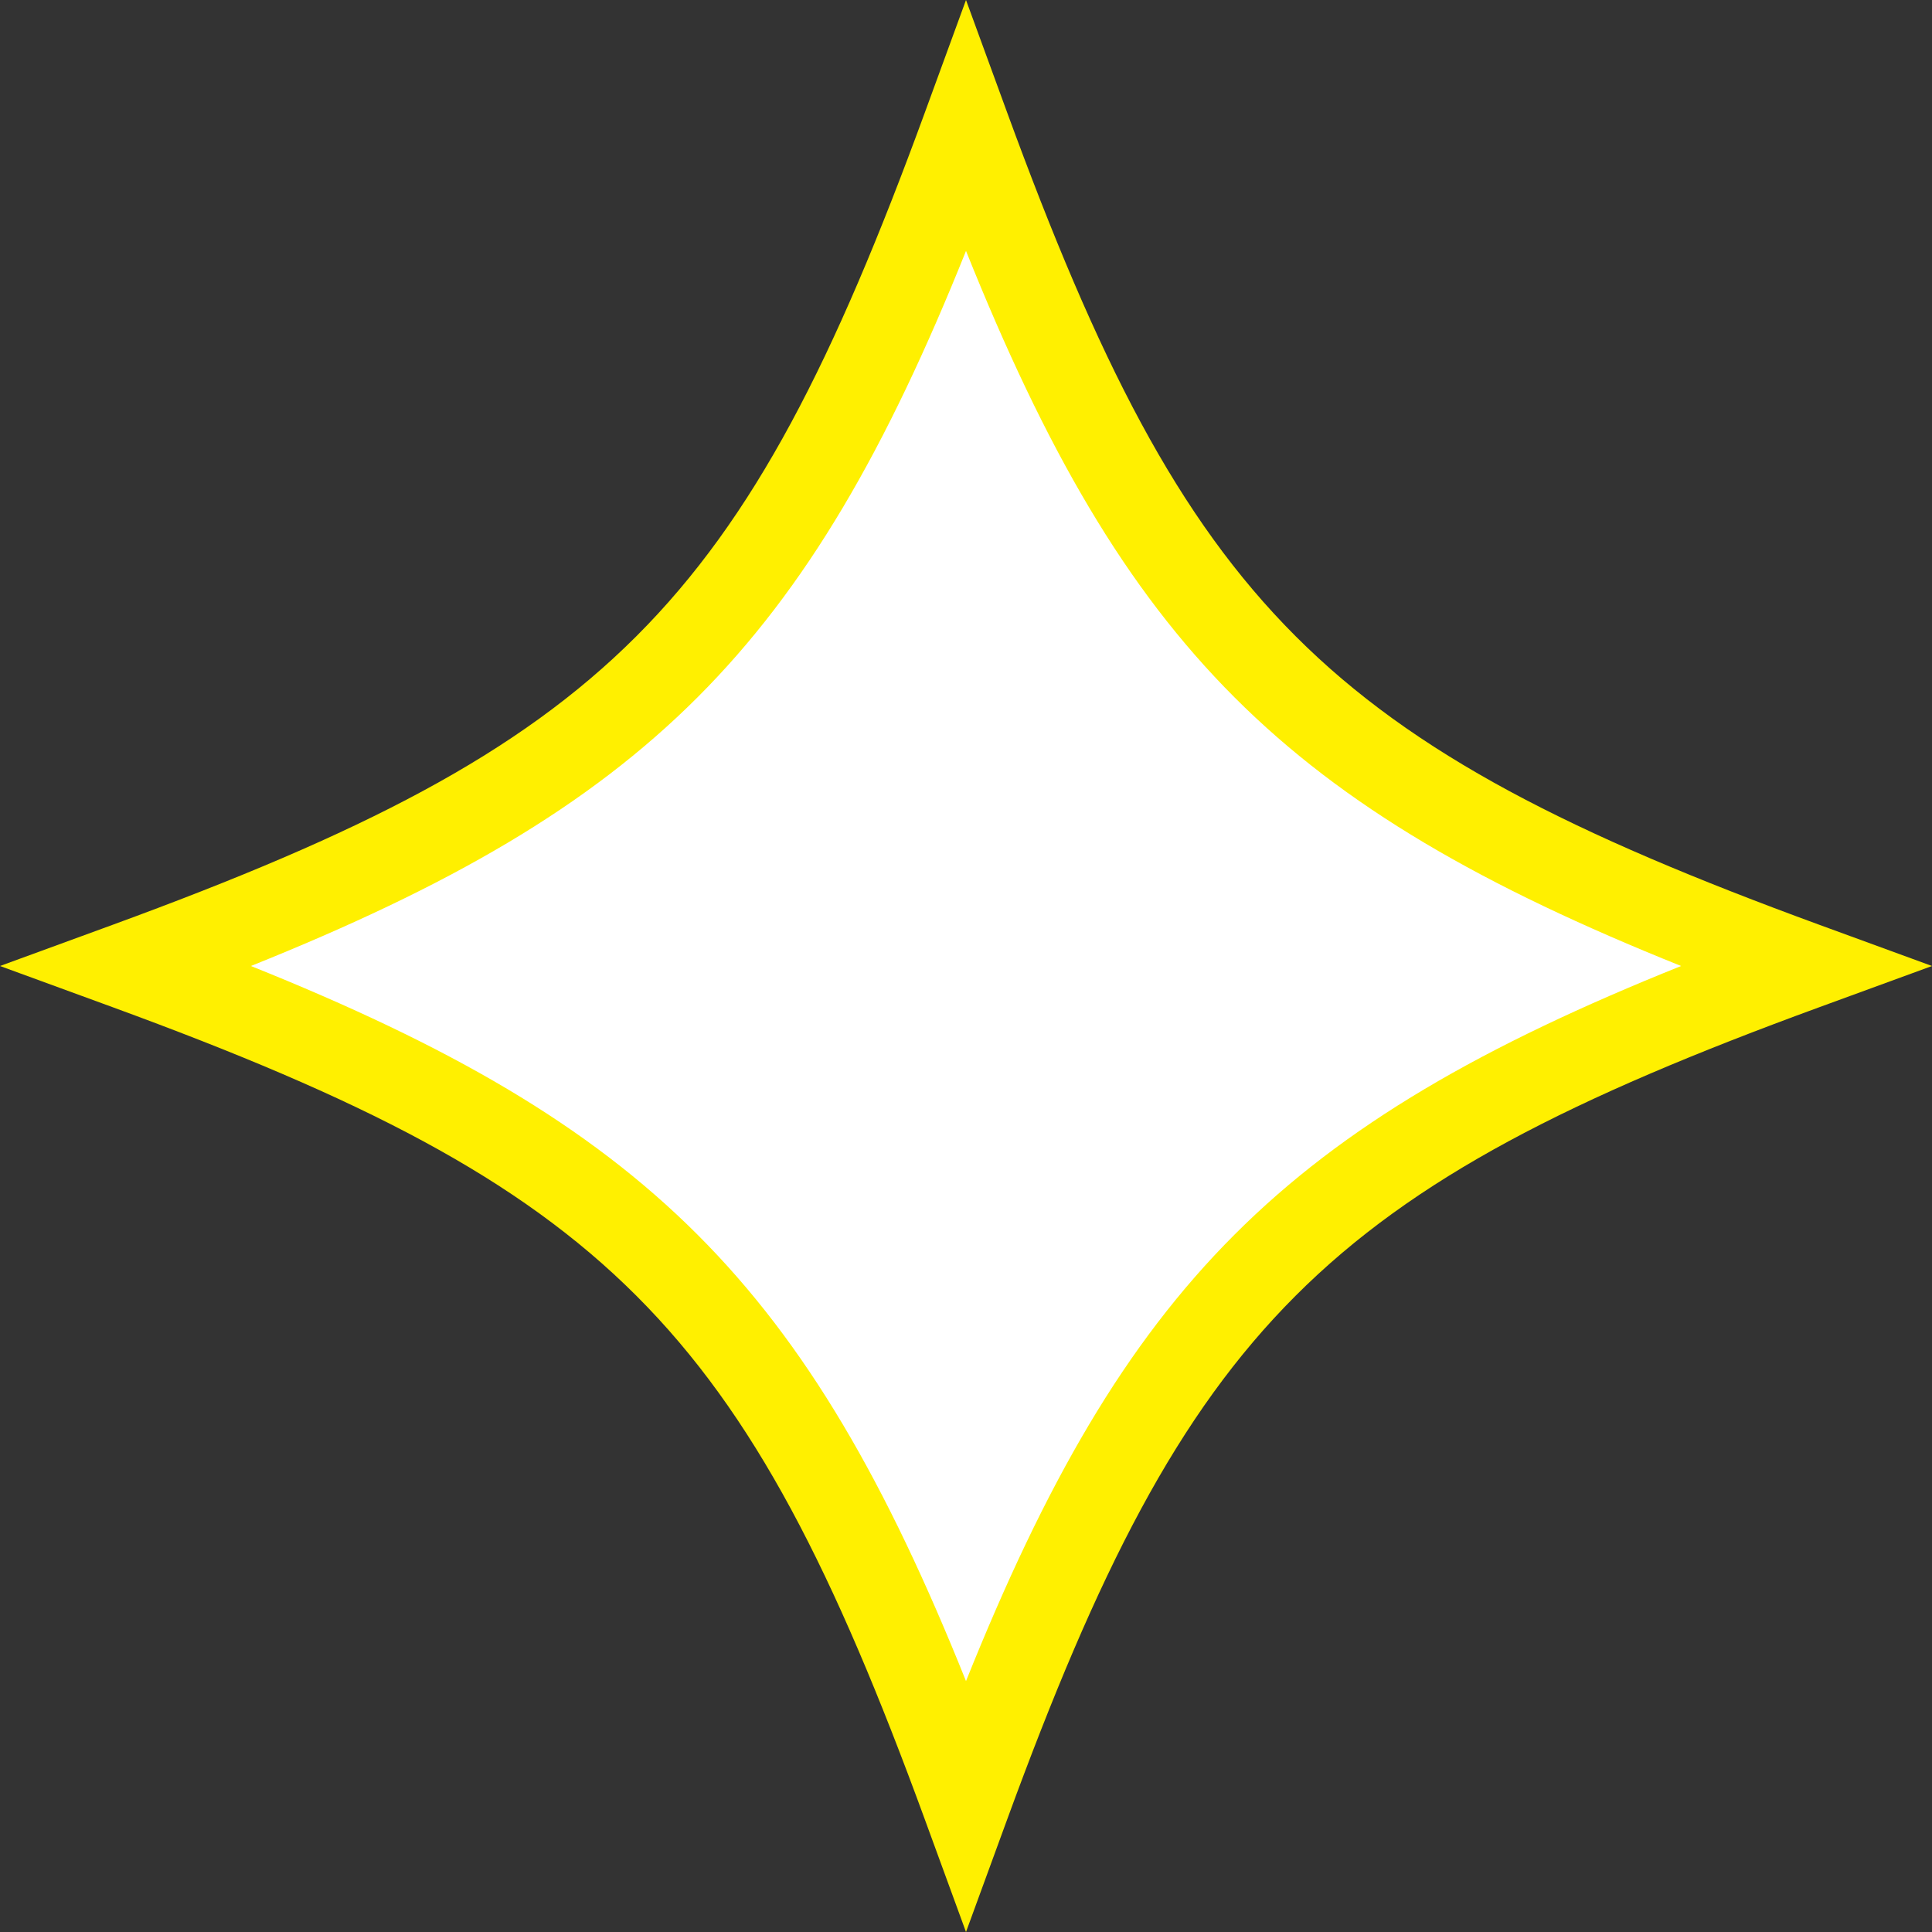 <svg width="100" height="100" viewBox="0 0 100 100" fill="none" xmlns="http://www.w3.org/2000/svg">
<rect x="0" y="0" width="100" height="100" fill="#333333" stroke="none"/>
<g clip-path="url(#clip0_4_126)">
<path d="M93.762 50.381C67.67 59.932 59.932 67.67 50.381 93.762C40.829 67.67 33.092 59.932 7 50.381C33.092 40.829 40.829 33.092 50.381 7C59.932 33.092 67.67 40.829 93.762 50.381Z" fill="white"/>
<path d="M50 100L47.865 94.162C38.501 68.573 31.427 61.505 5.838 52.135L0 50L5.838 47.865C31.427 38.495 38.501 31.427 47.865 5.838L50 0L52.135 5.838C61.499 31.427 68.573 38.495 94.162 47.865L100 50L94.162 52.135C68.573 61.499 61.499 68.573 52.135 94.162L50 100ZM12.987 50C33.497 58.23 41.77 66.503 50 87.013C58.23 66.503 66.503 58.23 87.013 50C66.503 41.77 58.23 33.497 50 12.987C41.77 33.497 33.497 41.77 12.987 50Z" fill="#FFF000"/>
</g>
<defs>
<clipPath id="clip0_4_126">
<rect width="100" height="100" fill="white"/>
</clipPath>
</defs>
</svg>
